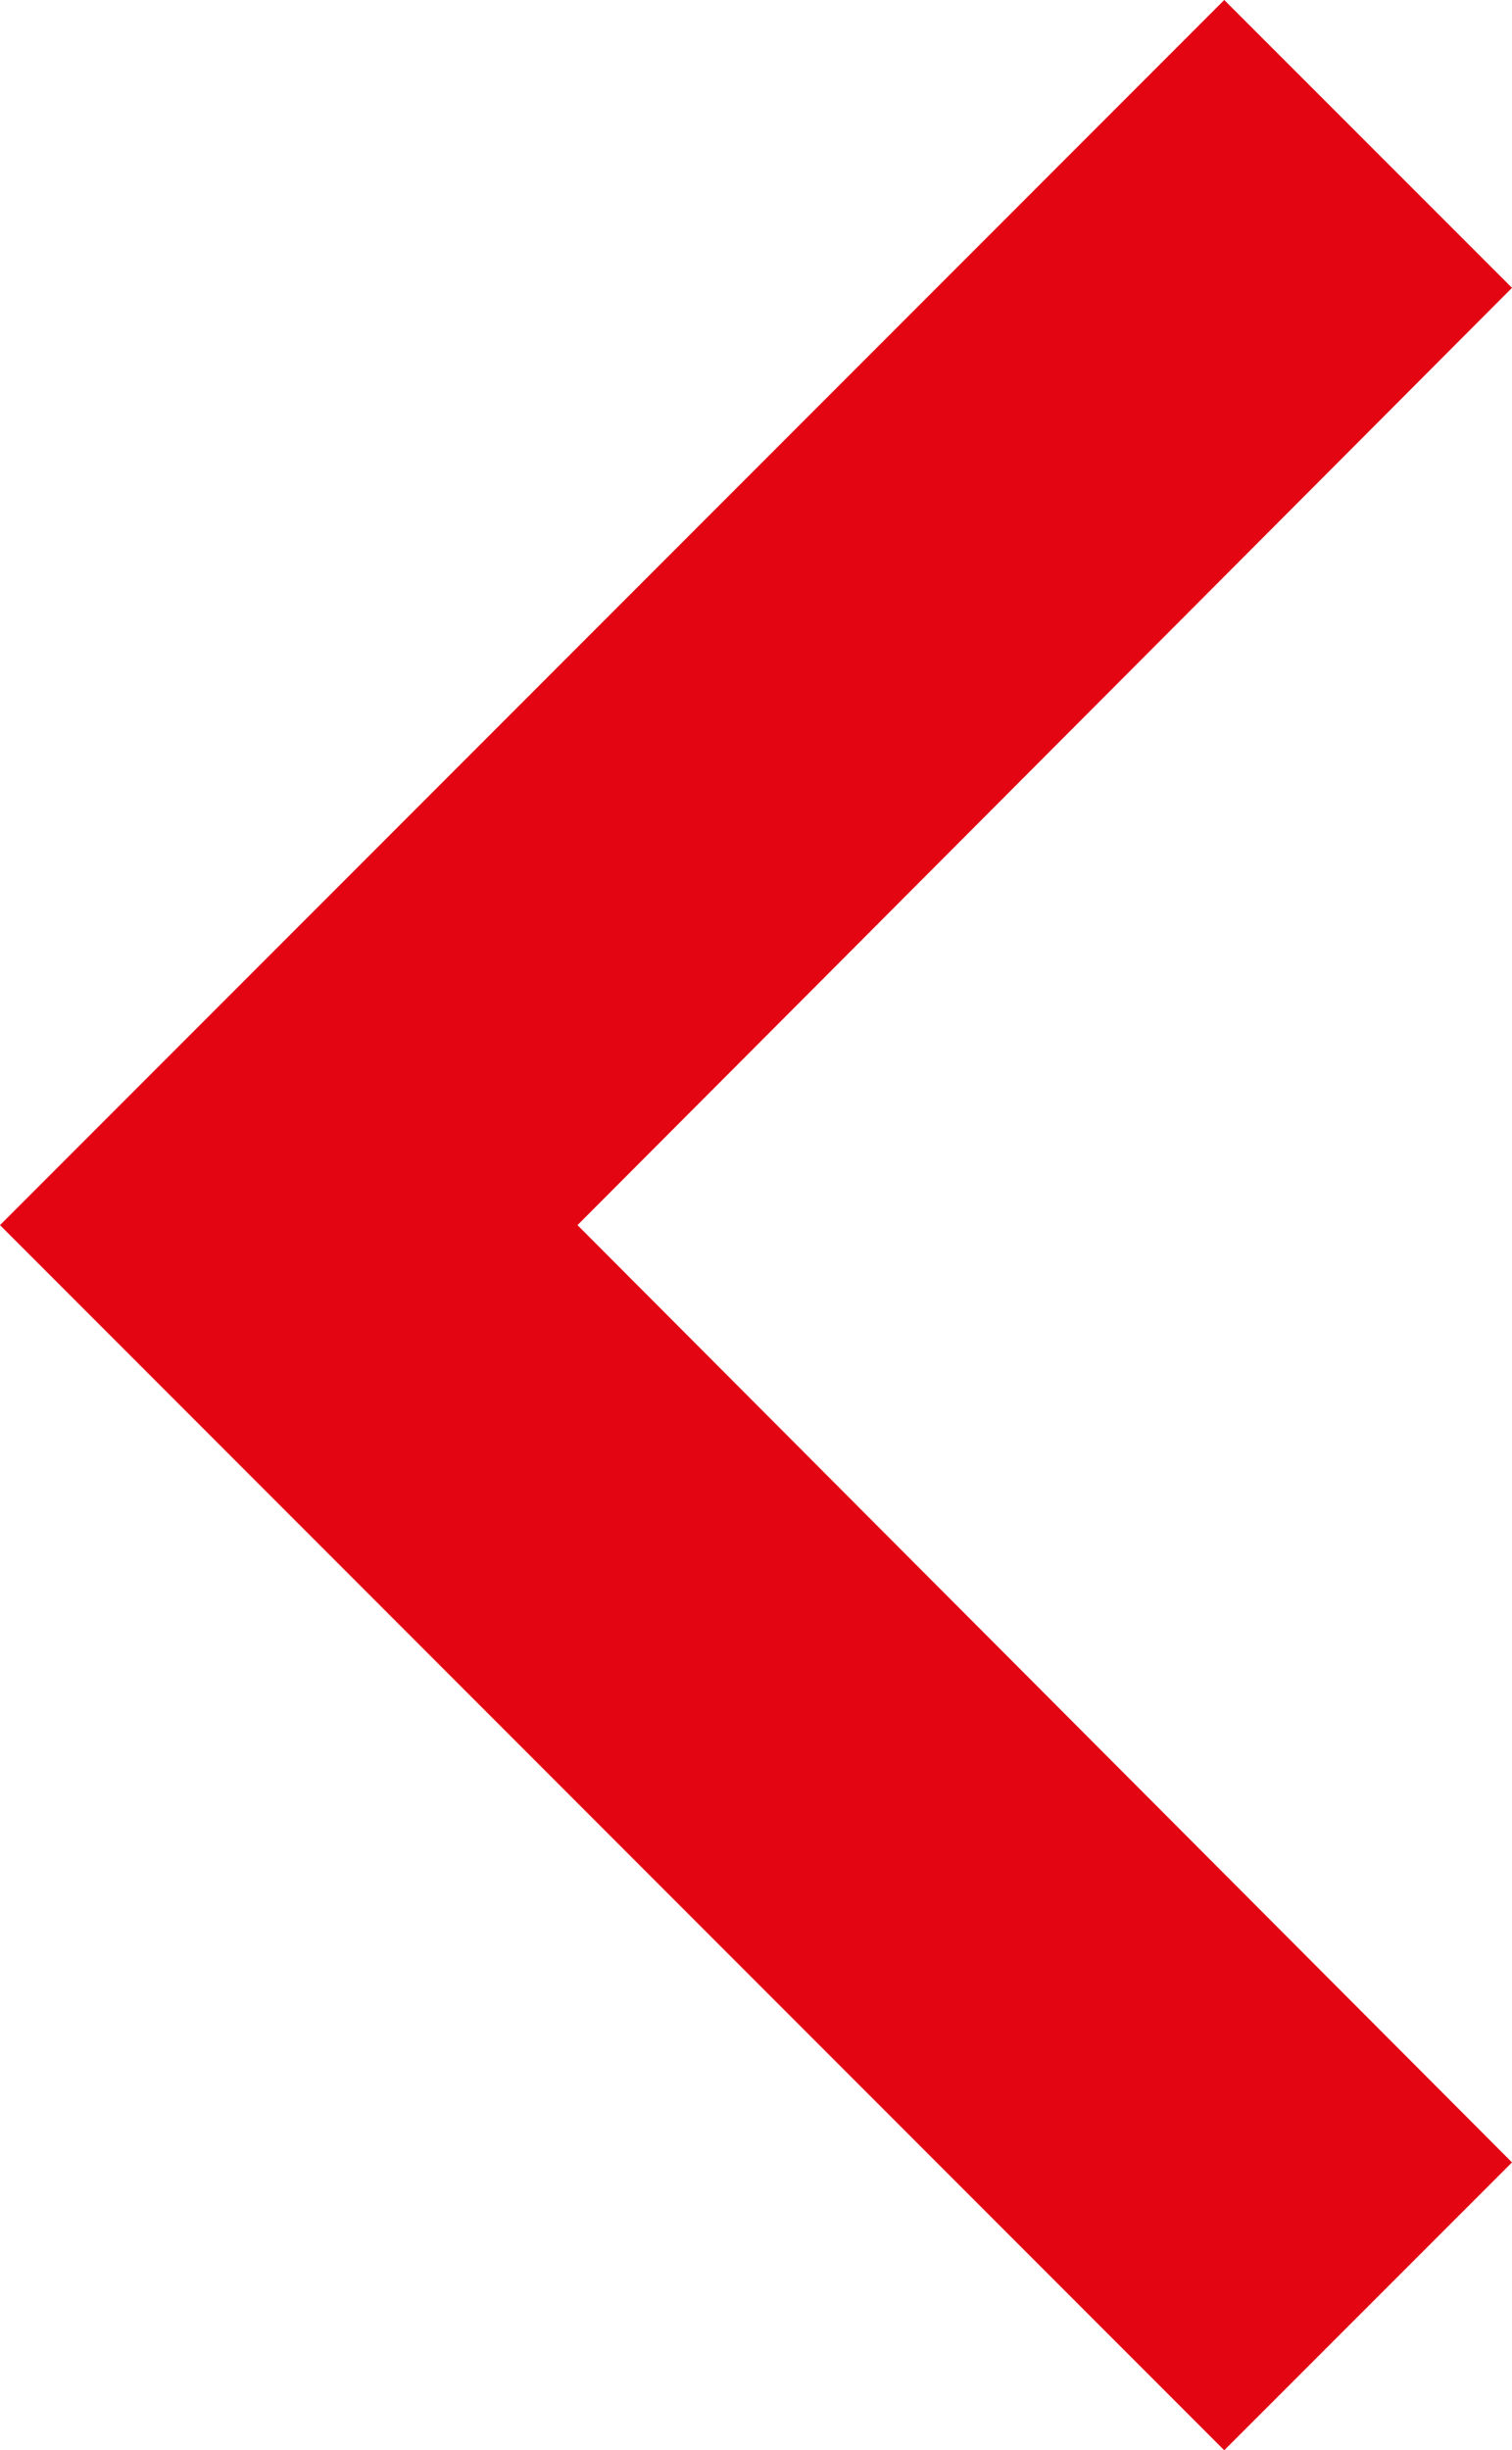 <svg xmlns="http://www.w3.org/2000/svg" width="12.968" height="21" viewBox="0 0 12.968 21">
  <path id="Path_30" data-name="Path 30" d="M19.11,6l2.468,2.467L13.563,16.5l8.015,8.033L19.11,27,8.61,16.5Z" transform="translate(-8.61 -6)" fill="#e30512"/>
</svg>

